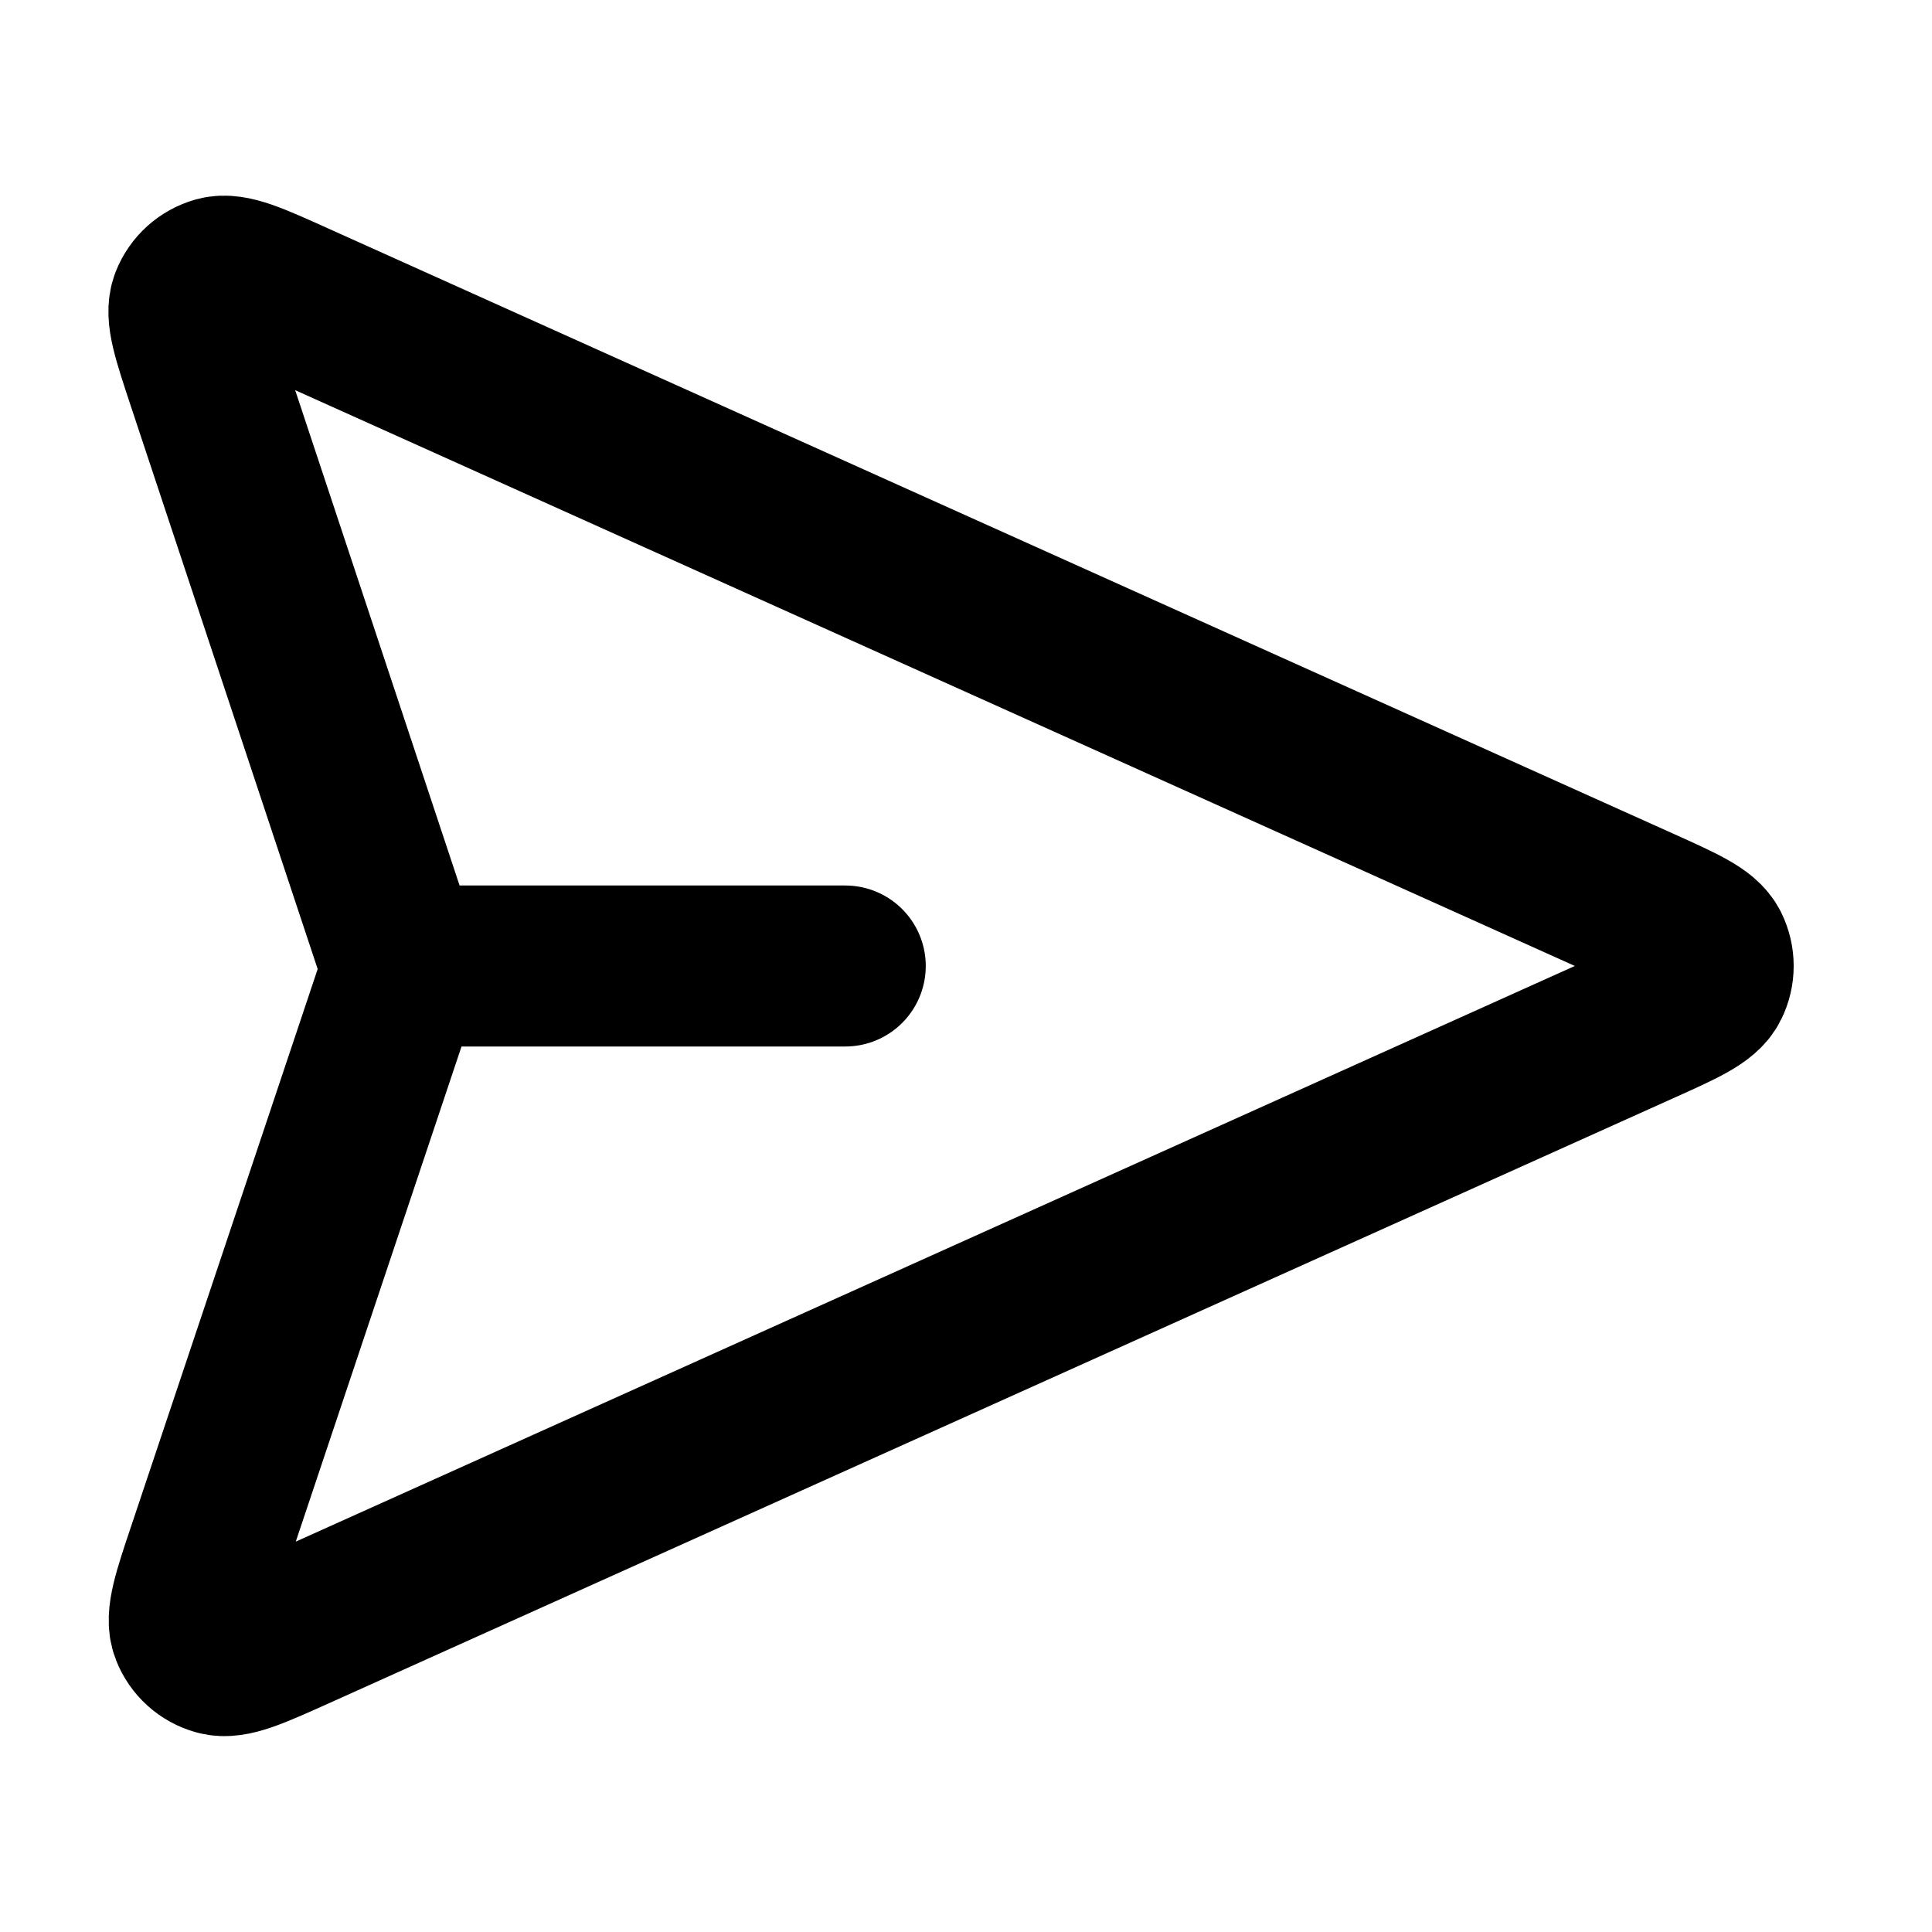 <?xml version="1.0" encoding="utf-8"?><!-- Uploaded to: SVG Repo, www.svgrepo.com, Generator: SVG Repo Mixer Tools -->
<svg width="800px" height="800px" viewBox="0 0 24 24" fill="none" xmlns="http://www.w3.org/2000/svg">
<path d="M10.5 12H5M4.916 12.291L2.581 19.266C2.397 19.814 2.306 20.088 2.372 20.257C2.429 20.403 2.551 20.514 2.703 20.556C2.877 20.605 3.141 20.487 3.668 20.25L20.379 12.729C20.894 12.498 21.151 12.382 21.23 12.221C21.299 12.082 21.299 11.918 21.23 11.778C21.151 11.617 20.894 11.502 20.379 11.27L3.662 3.748C3.137 3.511 2.874 3.393 2.7 3.441C2.548 3.484 2.426 3.594 2.368 3.741C2.302 3.909 2.393 4.182 2.574 4.729L4.916 11.785C4.948 11.879 4.963 11.926 4.969 11.974C4.975 12.017 4.975 12.06 4.969 12.102C4.963 12.151 4.947 12.197 4.916 12.291Z" stroke="#000000" stroke-width="2" stroke-linecap="round" stroke-linejoin="round"/>
</svg>